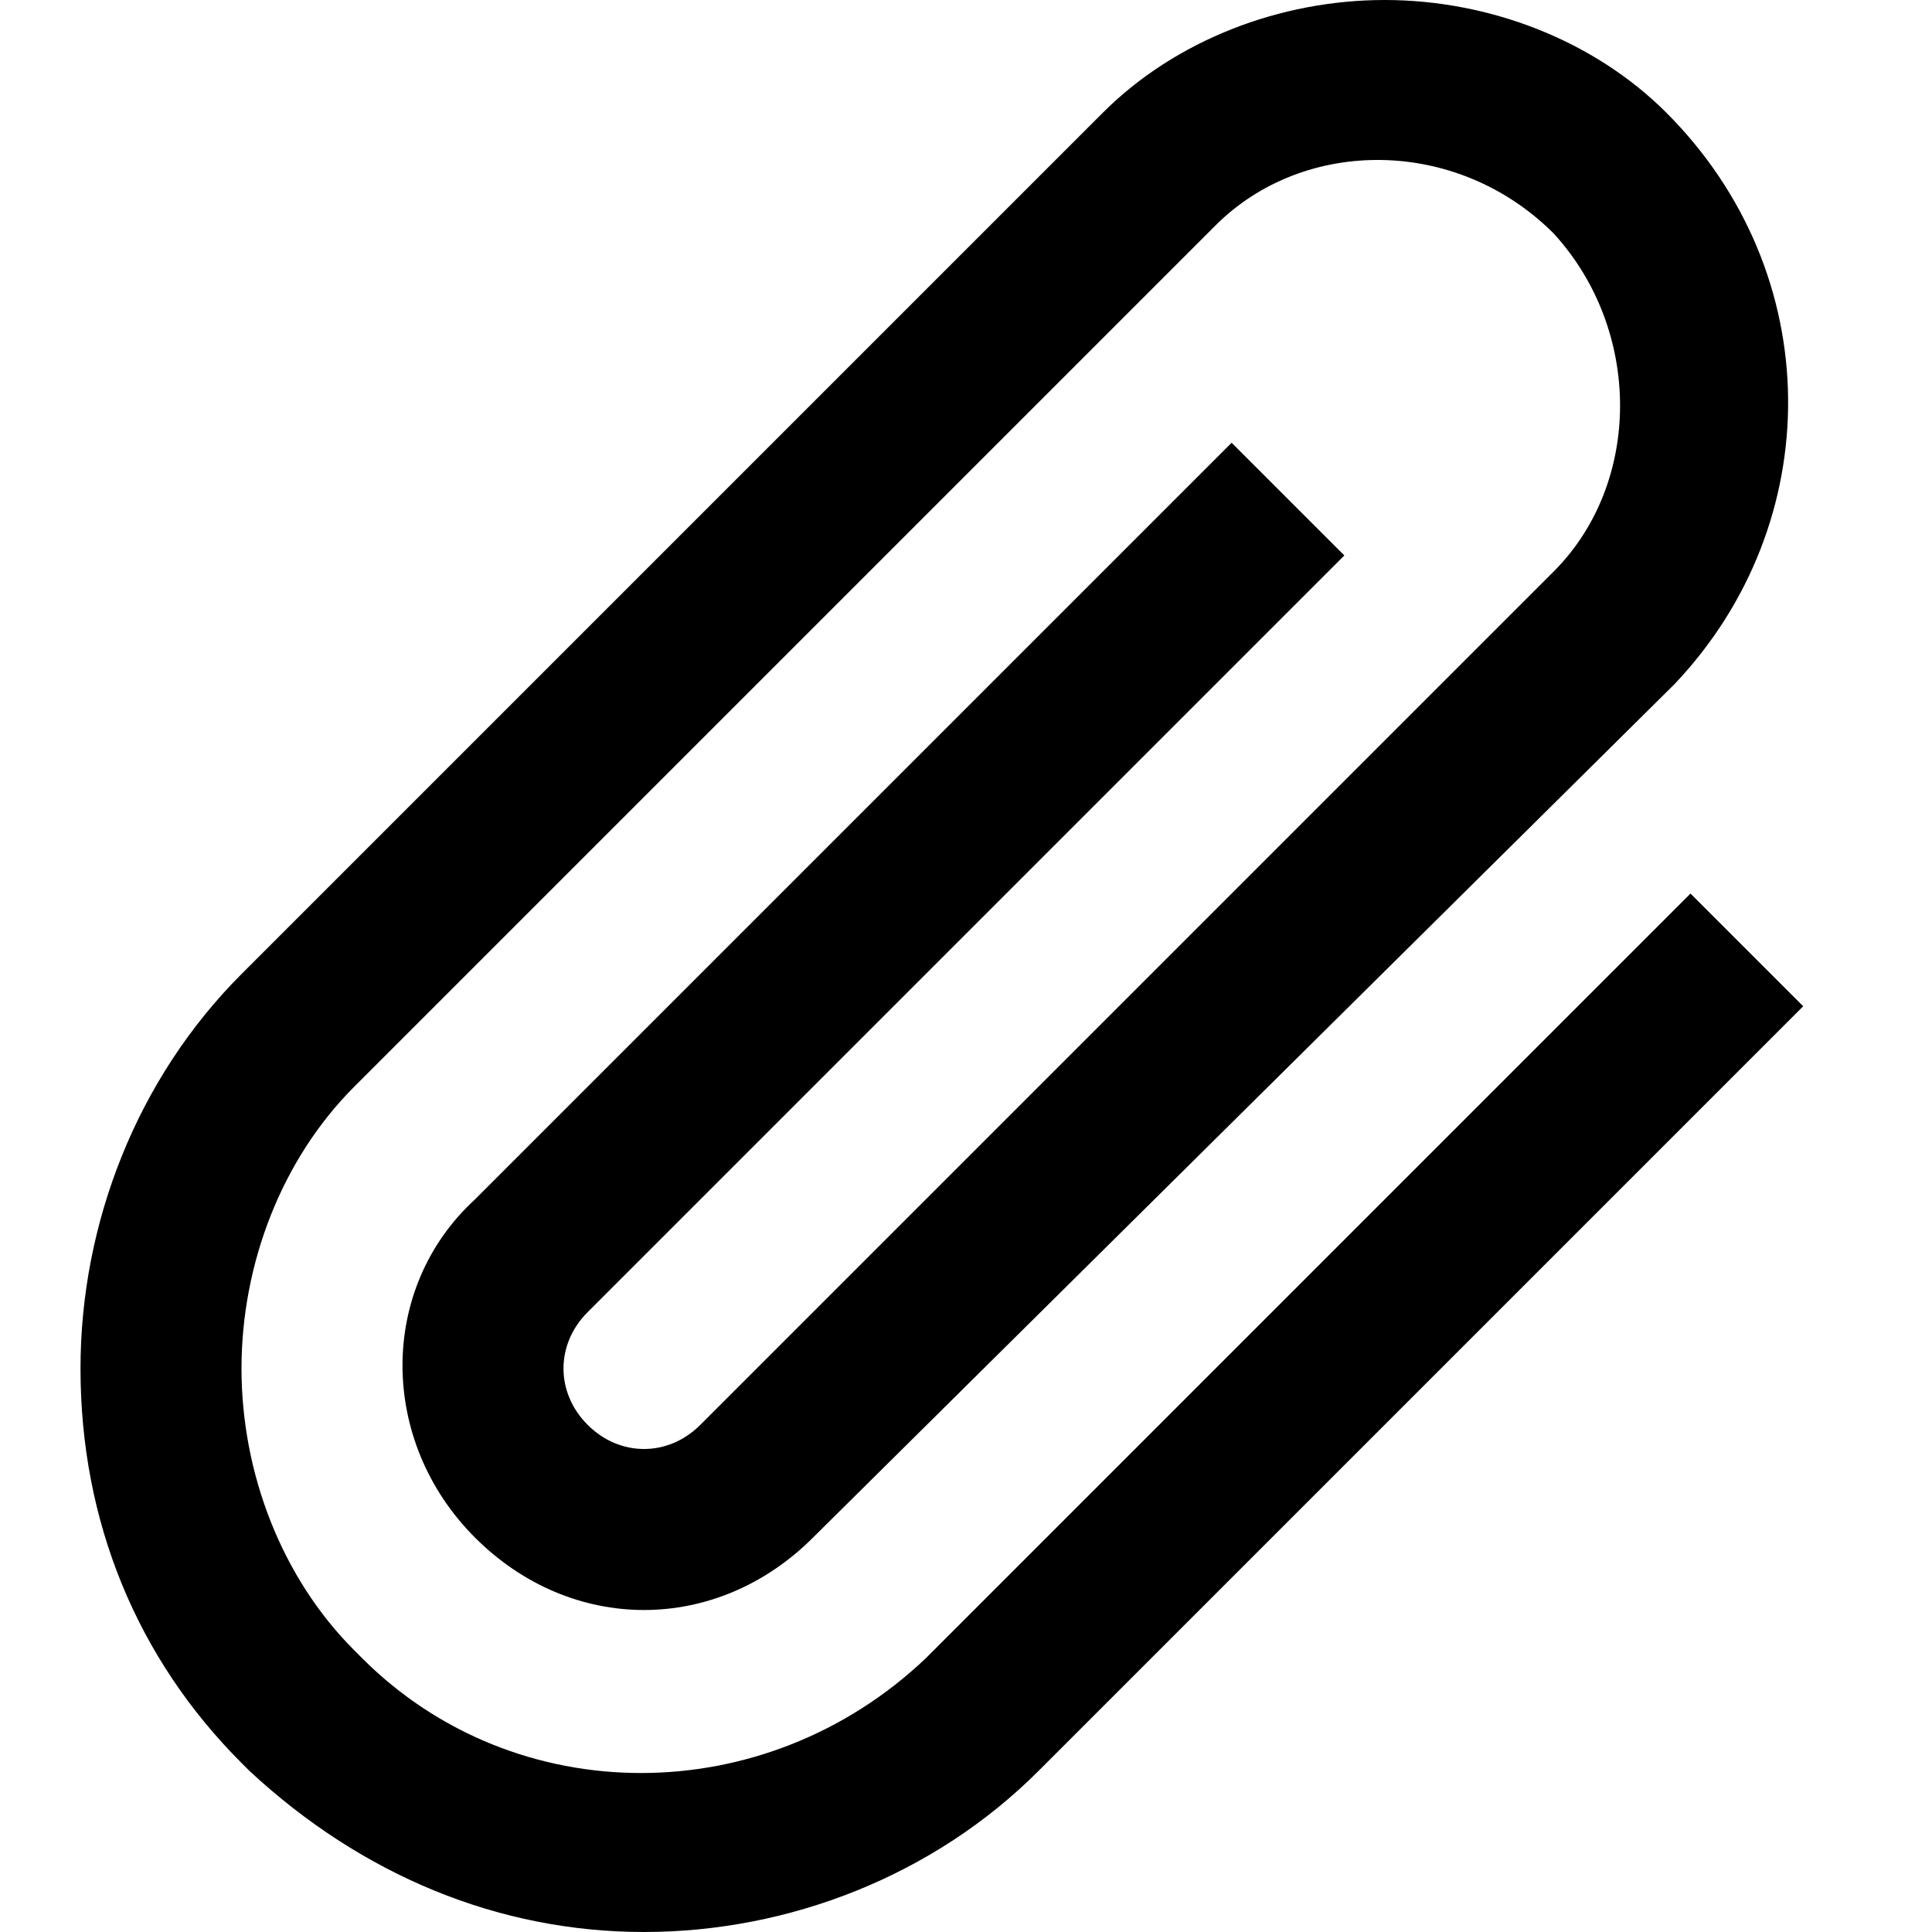 <?xml version="1.0" encoding="utf-8"?>
<!-- Generator: Adobe Illustrator 23.0.3, SVG Export Plug-In . SVG Version: 6.00 Build 0)  -->
<svg version="1.1" xmlns="http://www.w3.org/2000/svg" xmlns:xlink="http://www.w3.org/1999/xlink" x="0px" y="0px"
	 viewBox="0 0 24 24" style="enable-background:new 0 0 24 24;" xml:space="preserve">
<g id="attachment">
	<path d="M8,24c-1.8,0-3.5-0.7-4.9-2L3,21.9c-1.3-1.3-2-3-2-4.9c0-1.8,0.7-3.6,2-4.9L13.7,1.4C14.6,0.5,15.9,0,17.2,0
		c1.3,0,2.6,0.5,3.5,1.4c2,2,2,5.1,0.1,7.1L10.1,19.1c-1.2,1.2-3,1.2-4.2,0c-1.2-1.2-1.2-3.1,0-4.2l9.4-9.4l1.4,1.4l-9.4,9.4
		c-0.4,0.4-0.4,1,0,1.4c0.4,0.4,1,0.4,1.4,0L19.3,7.1c1.1-1.1,1.1-3,0-4.2c-1.2-1.2-3.1-1.2-4.2-0.1L4.4,13.5C3.5,14.4,3,15.7,3,17
		c0,1.3,0.5,2.6,1.4,3.5l0.1,0.1c1.9,1.9,5,1.9,7,0l9.5-9.5l1.4,1.4L12.9,22C11.6,23.3,9.8,24,8,24z"/>
</g>
</svg>
